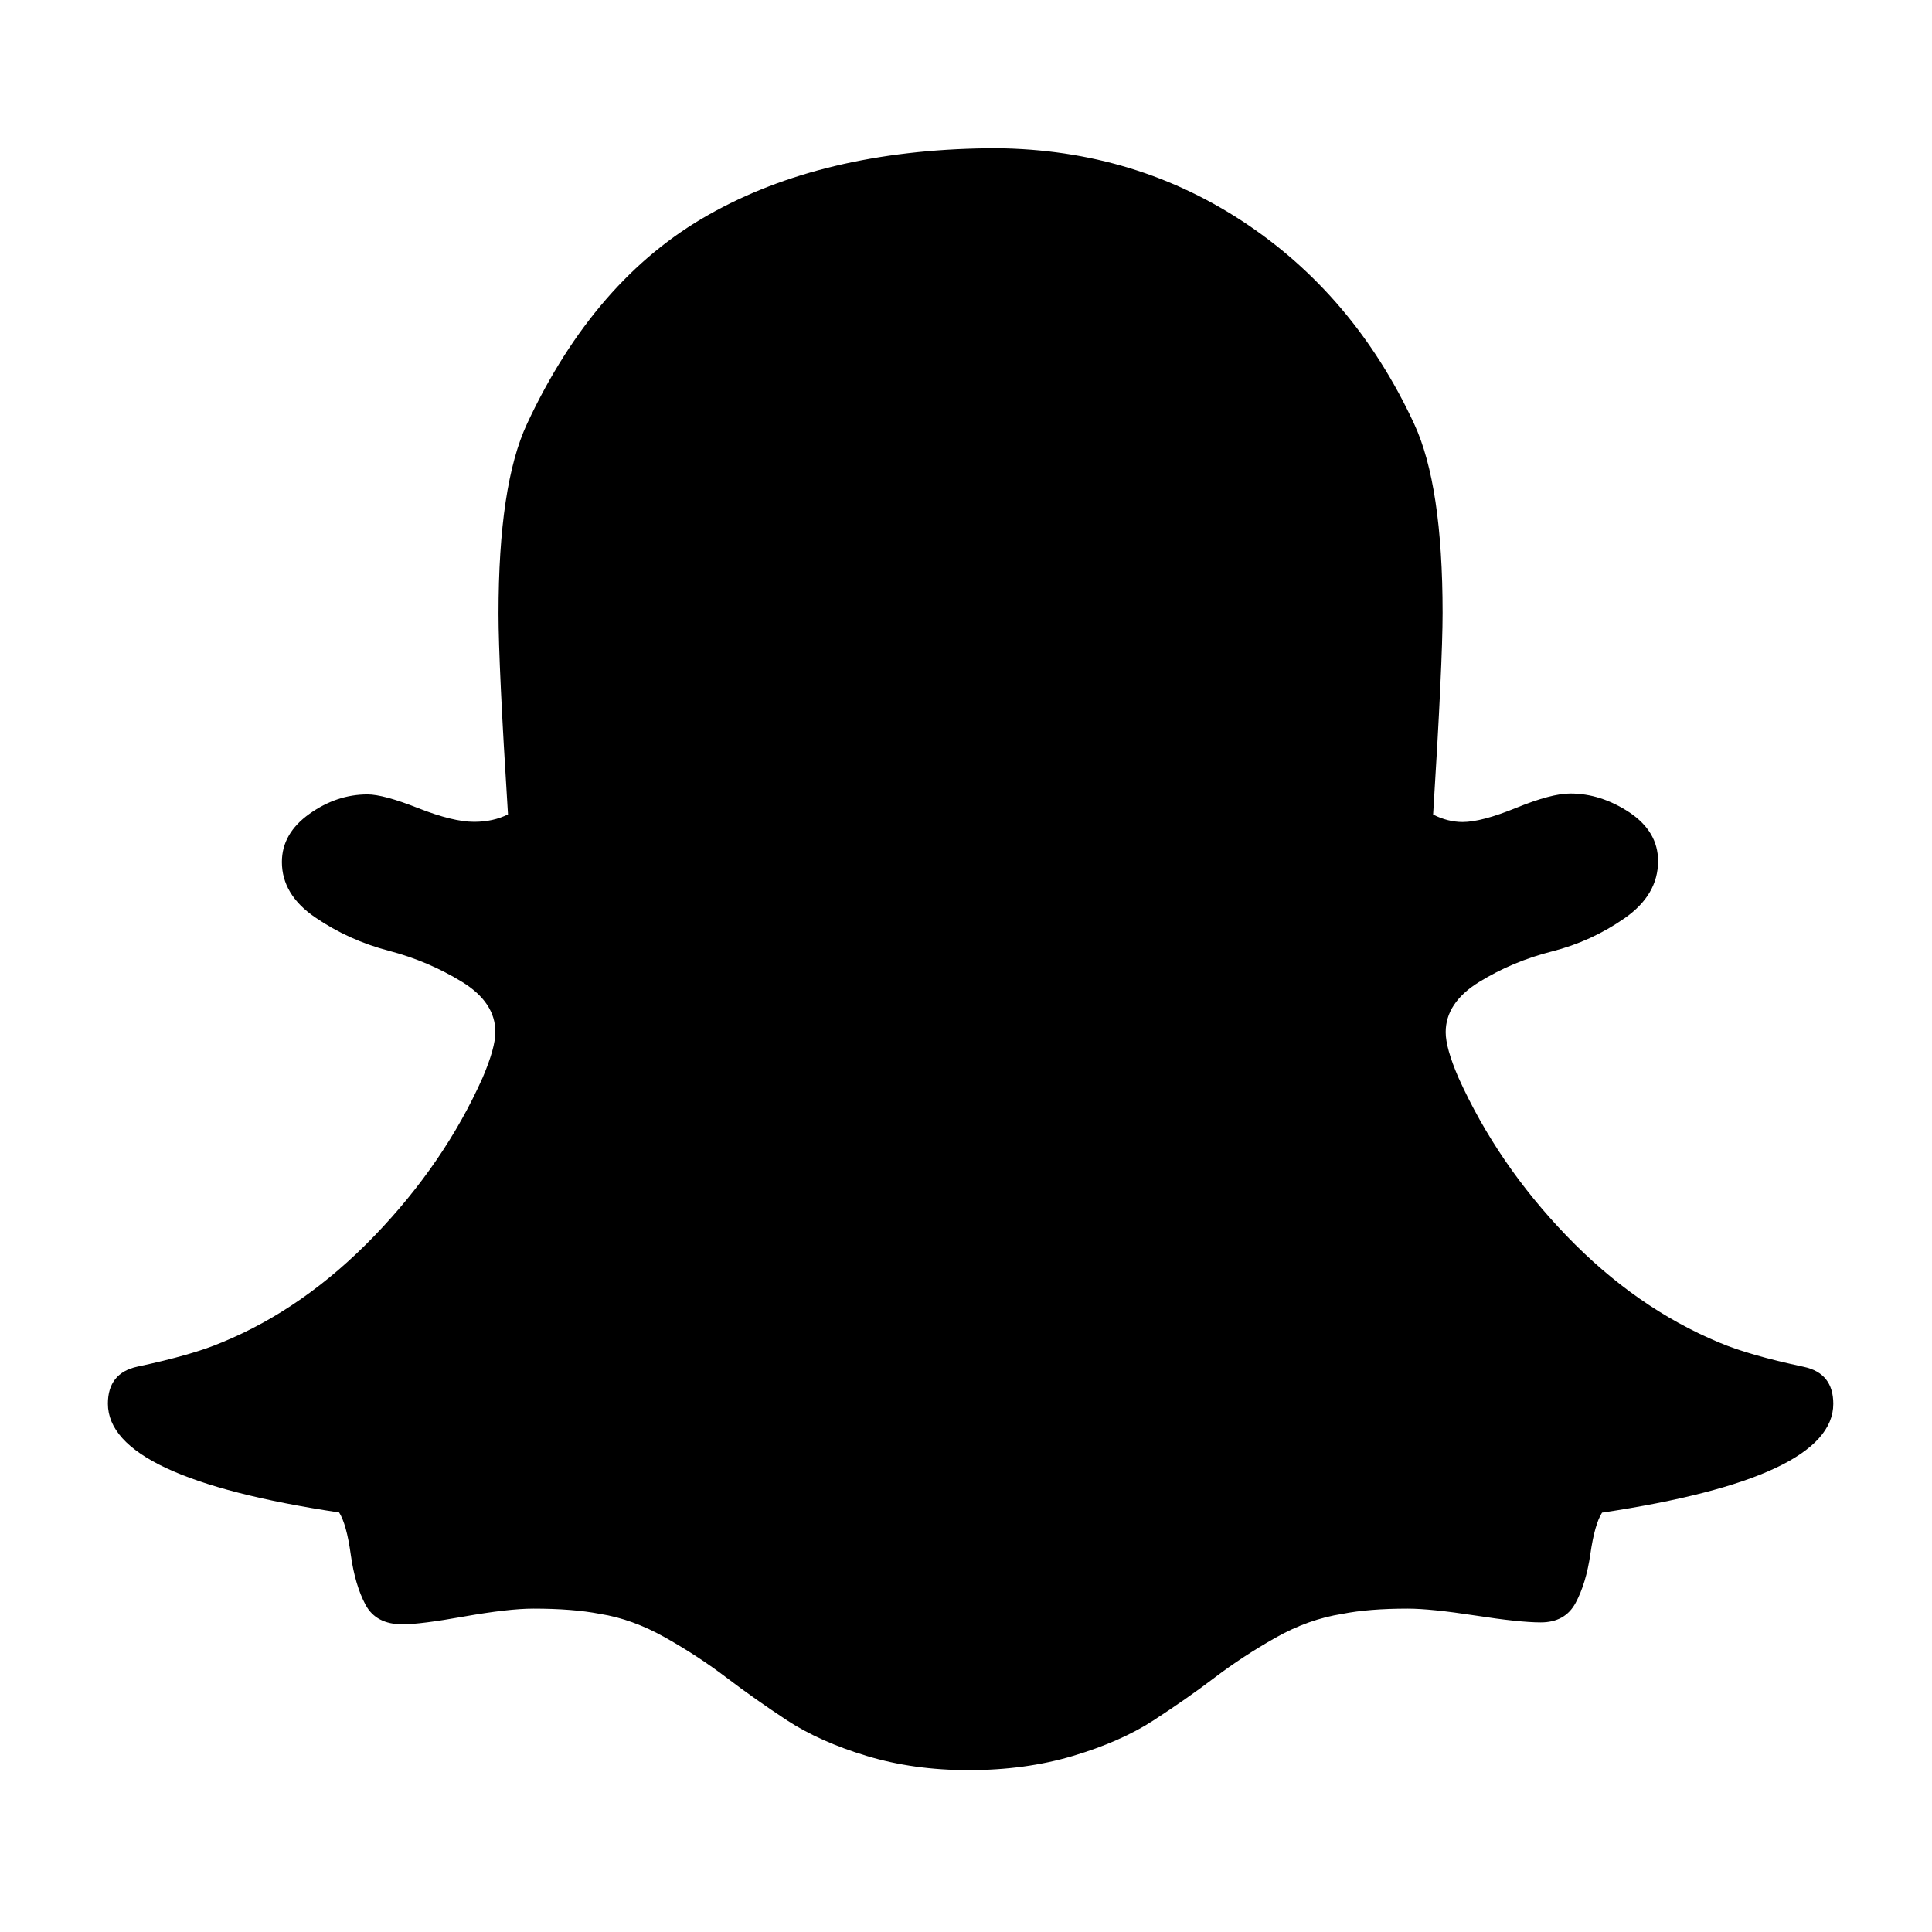 <svg xmlns="http://www.w3.org/2000/svg" width="32" height="32" viewBox="0 0 32 32"><path d="M16.355 2.455c1.563-.011 2.964.388 4.207 1.198 1.241.811 2.195 1.932 2.861 3.368.314.677.471 1.72.471 3.13 0 .548-.052 1.662-.157 3.341.163.082.327.123.489.123.209 0 .507-.079.891-.236.386-.157.682-.236.893-.236.337 0 .664.105.98.314.314.211.473.479.473.805 0 .373-.184.688-.552.945s-.77.441-1.207.552c-.438.111-.839.28-1.207.507s-.552.505-.552.83c0 .175.07.425.211.752.432.957 1.029 1.83 1.793 2.623s1.605 1.382 2.527 1.766c.327.139.793.273 1.4.402.327.07.489.275.489.613 0 .816-1.277 1.418-3.83 1.802-.082.129-.146.355-.193.682s-.129.598-.245.813c-.116.216-.309.323-.577.323-.234 0-.595-.038-1.084-.114-.489-.075-.863-.114-1.12-.114-.432 0-.793.029-1.084.087-.373.059-.741.189-1.102.393s-.7.425-1.014.664c-.314.239-.654.475-1.014.709s-.805.429-1.329.586c-.525.157-1.102.236-1.732.236-.607 0-1.17-.079-1.688-.236-.52-.157-.957-.354-1.313-.586-.355-.234-.691-.47-1.005-.709s-.654-.461-1.014-.664c-.361-.204-.723-.336-1.084-.393-.304-.059-.671-.087-1.102-.087-.28 0-.662.045-1.145.13-.484.087-.825.13-1.023.13-.291 0-.496-.107-.612-.323s-.198-.493-.245-.83c-.046-.337-.111-.571-.193-.7-2.554-.384-3.83-.986-3.83-1.802 0-.337.163-.543.489-.613.605-.129 1.073-.262 1.4-.402.909-.373 1.752-.962 2.527-1.766.775-.805 1.373-1.679 1.793-2.623.139-.327.209-.577.209-.752 0-.327-.184-.604-.552-.83s-.773-.4-1.216-.516c-.443-.116-.848-.3-1.216-.552-.368-.25-.552-.557-.552-.918 0-.314.152-.58.455-.796s.623-.323.963-.323c.175 0 .455.075.839.227.386.152.693.227.927.227.211 0 .396-.041.561-.123-.105-1.655-.157-2.764-.157-3.323 0-1.423.157-2.471.473-3.148.746-1.598 1.748-2.752 3.009-3.462 1.257-.711 2.796-1.077 4.614-1.1z"/></svg>